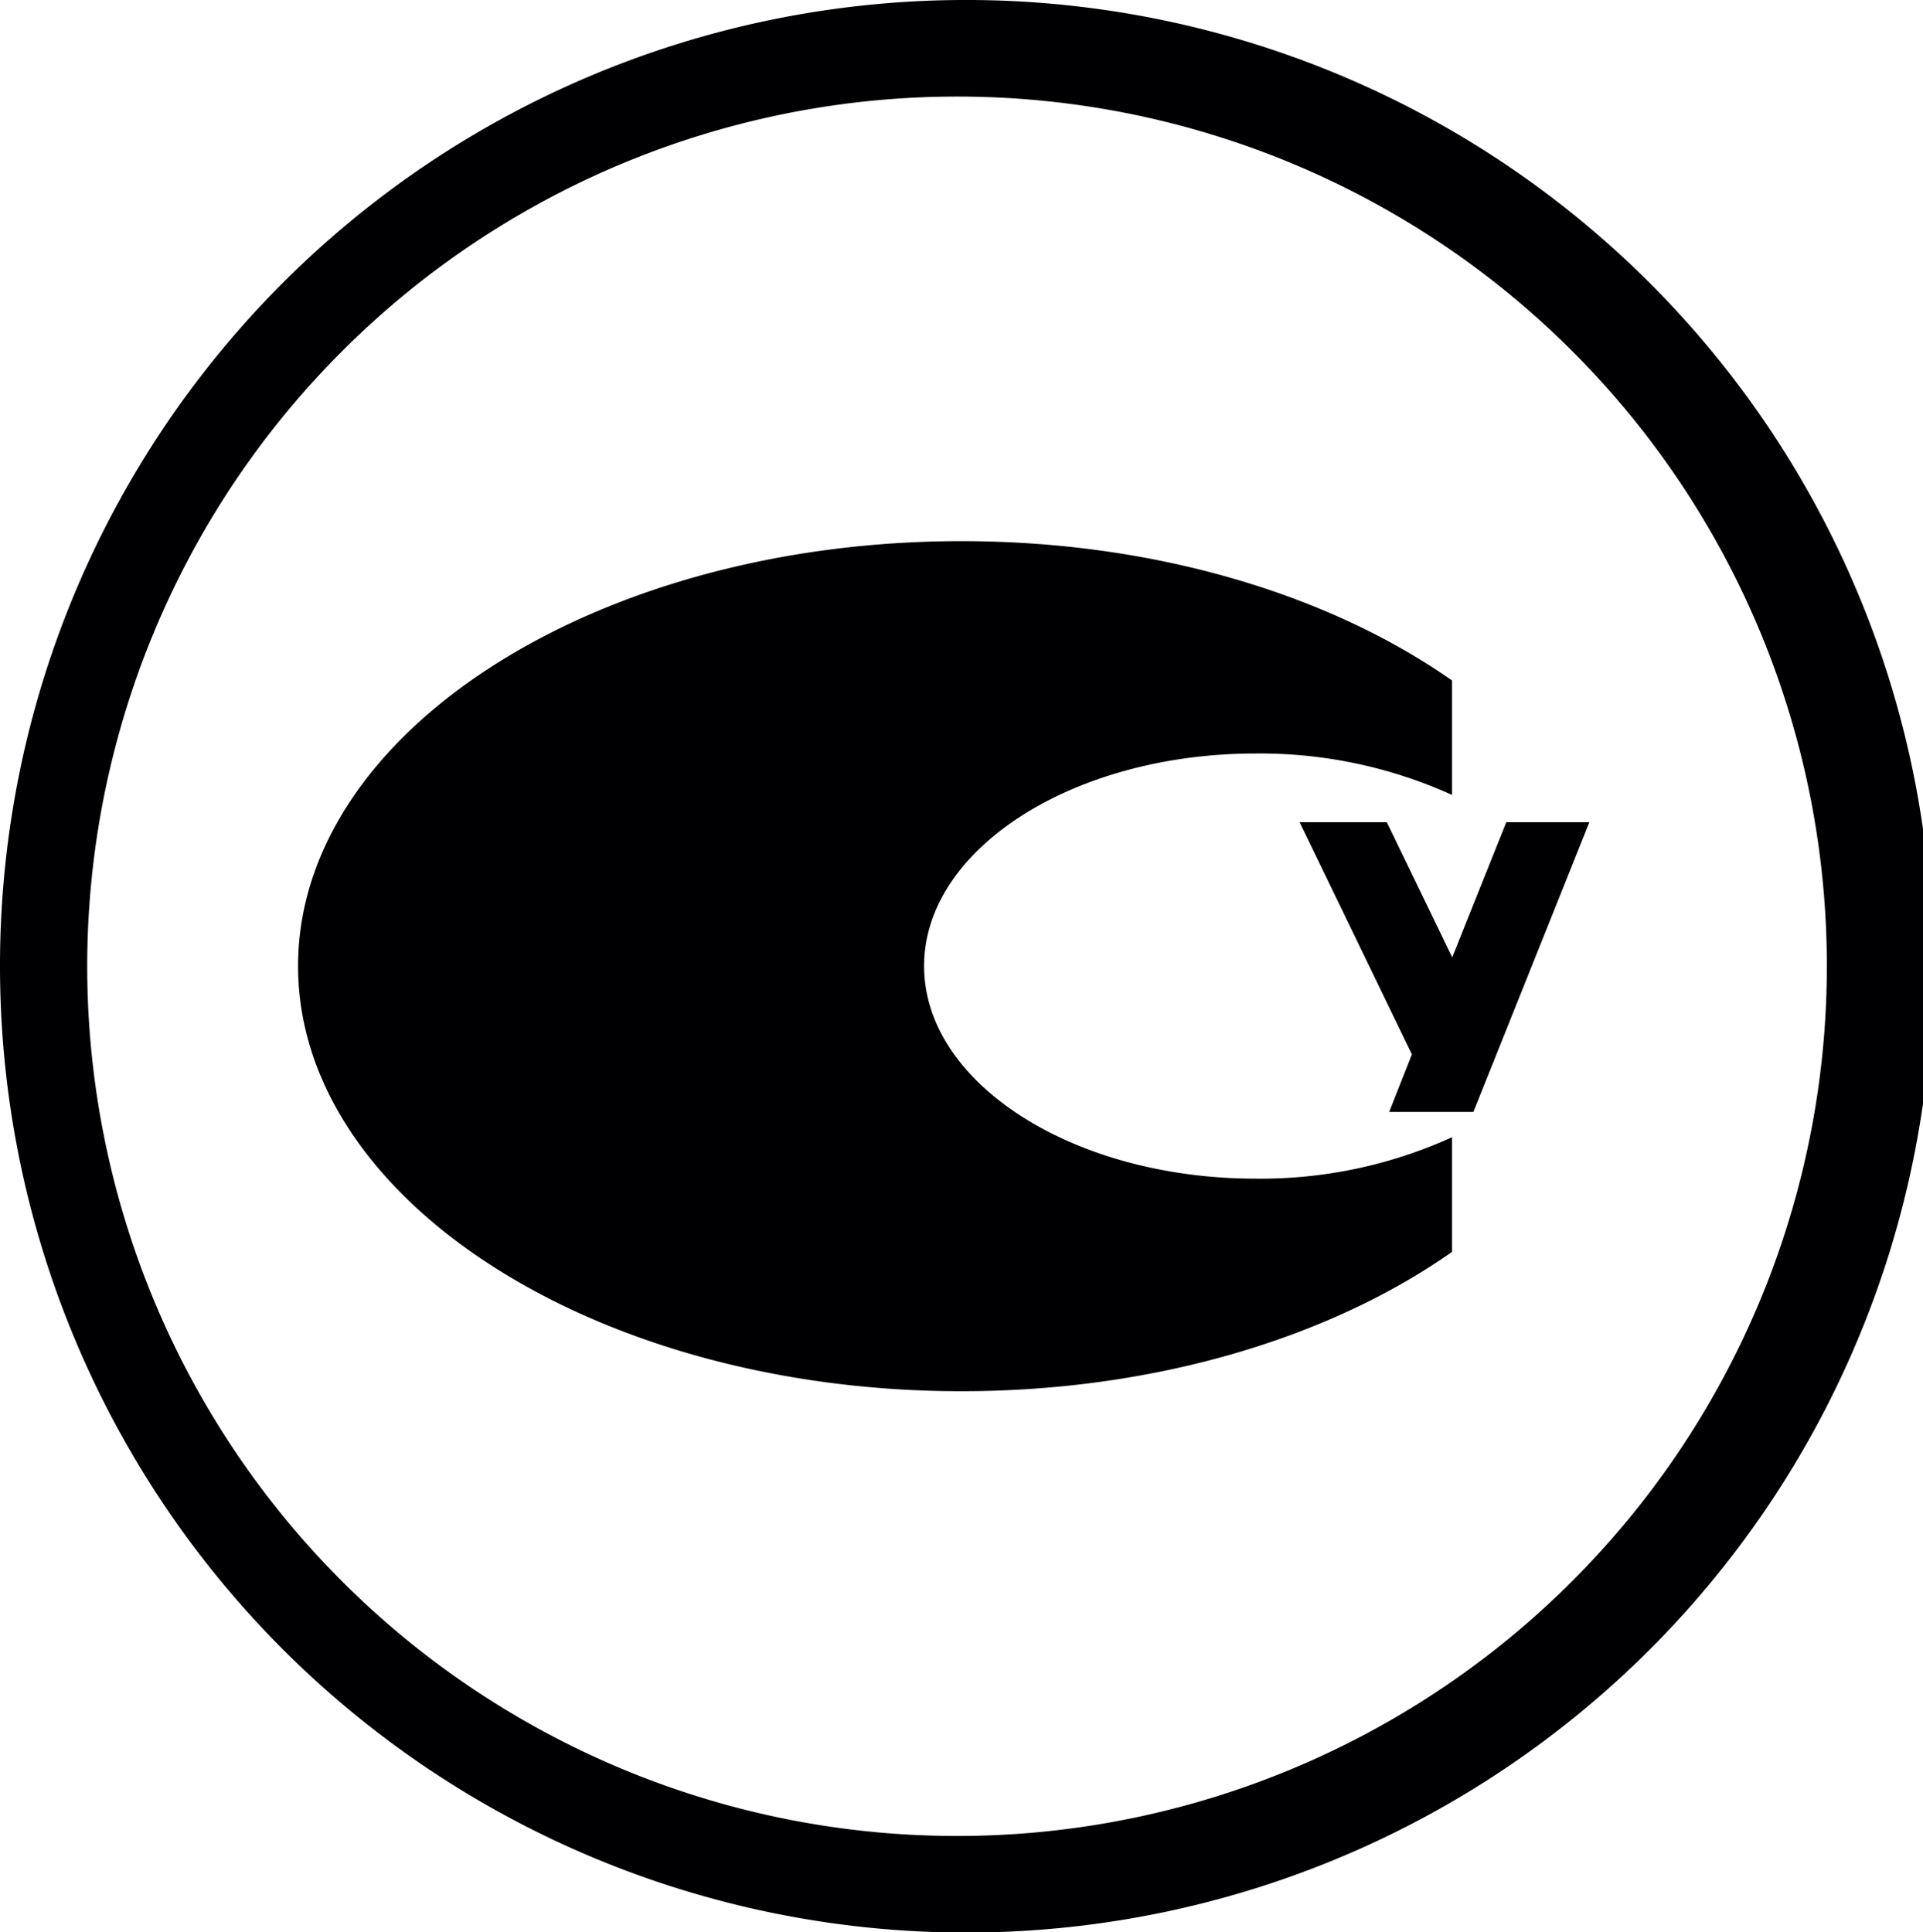 <svg xmlns="http://www.w3.org/2000/svg" viewBox="0 0 88.19 88.63"><defs><style>.cls-1{fill:#000003;fill-rule:evenodd;}</style></defs><title>si_ukr</title><g id="Слой_2" data-name="Слой 2"><g id="Layer_1" data-name="Layer 1"><path class="cls-1" d="M44.09,0A44.32,44.32,0,1,1,0,44.31,44.29,44.29,0,0,1,44.09,0Zm0,4.43A39.89,39.89,0,1,0,83.78,44.31,39.86,39.86,0,0,0,44.09,4.43Zm0,20.39c-16.75,0-30.42,8.76-30.42,19.49s13.67,19.5,30.42,19.5c8.9,0,16.93-2.47,22.5-6.39V52.16a21.18,21.18,0,0,1-9,1.9c-8.38,0-15.21-4.38-15.21-9.75s6.83-9.75,15.21-9.75a21.33,21.33,0,0,1,9,1.9V31.21C61,27.29,53,24.82,44.09,24.82ZM63.71,51h3.86l5.32-13.29H69.08l-2.48,6.2-3-6.2h-4l5.15,10.65Z"/></g></g></svg>